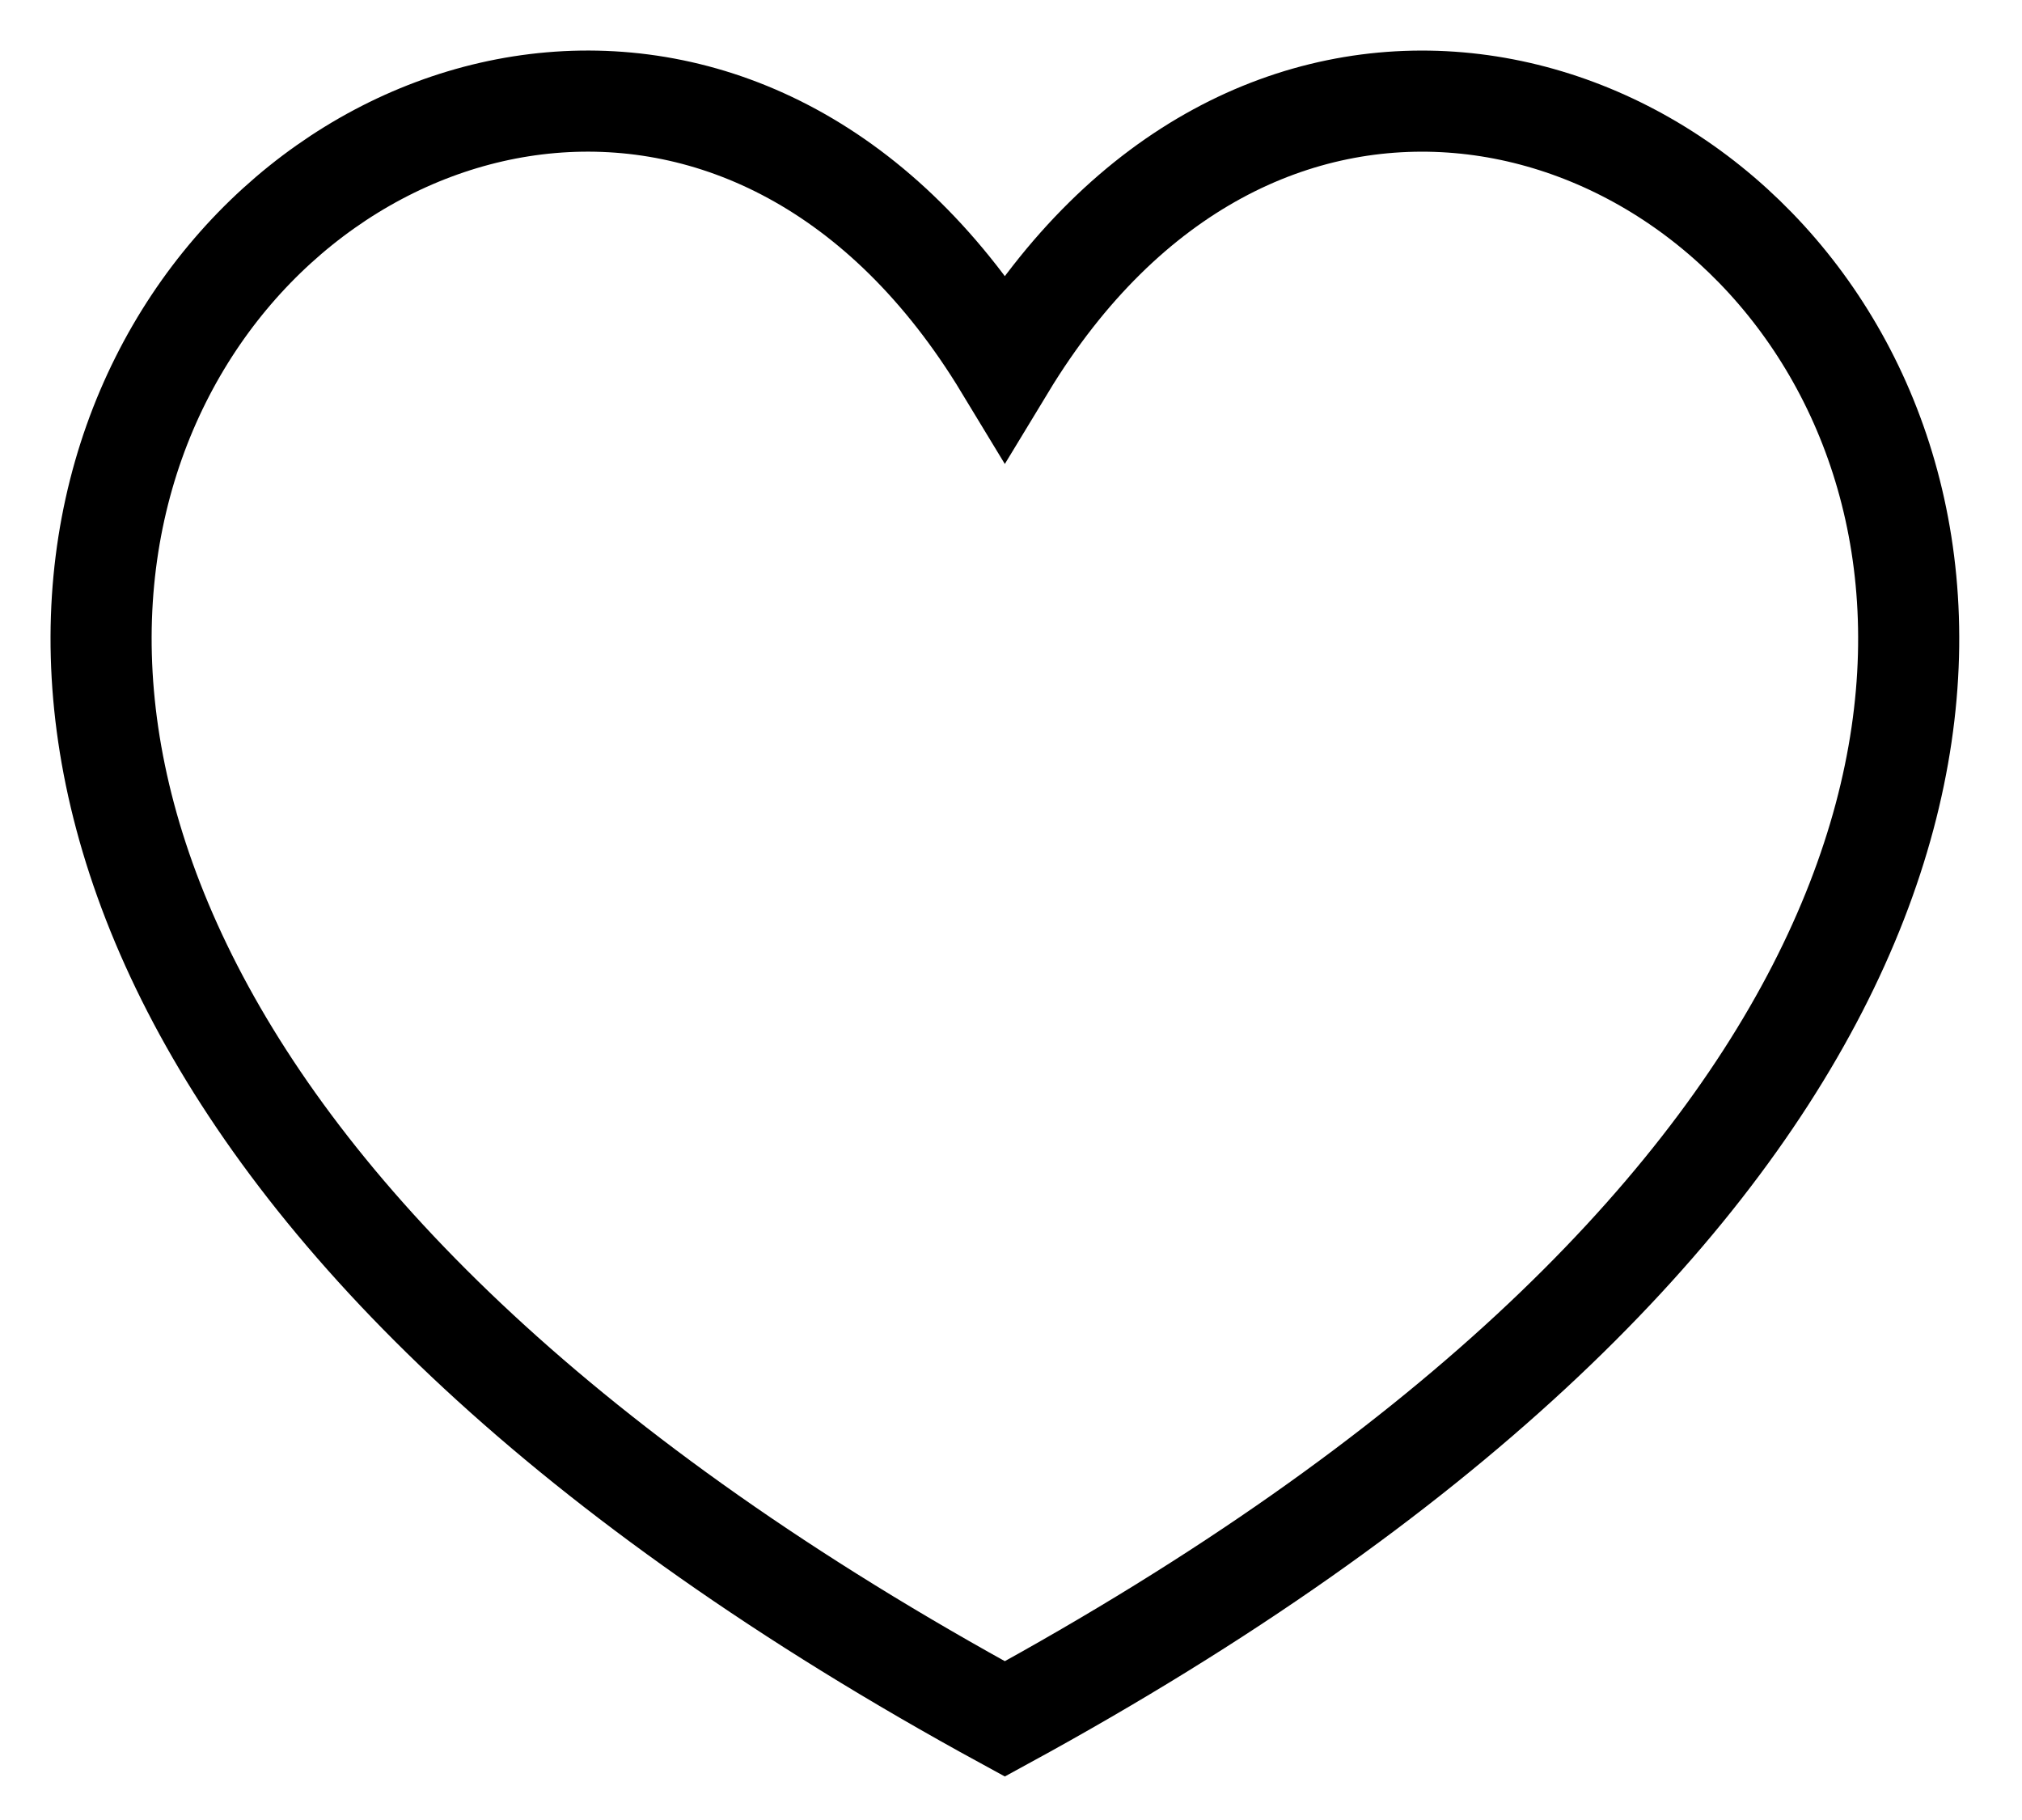 <svg width="20" height="18" viewBox="0 0 20 18" fill="none" xmlns="http://www.w3.org/2000/svg">
<path d="M9.939 17C-7.501 7.487 5.112 -4.342 9.939 3.624C14.767 -4.341 27.381 7.486 9.939 17Z" stroke="black"/>
</svg>
